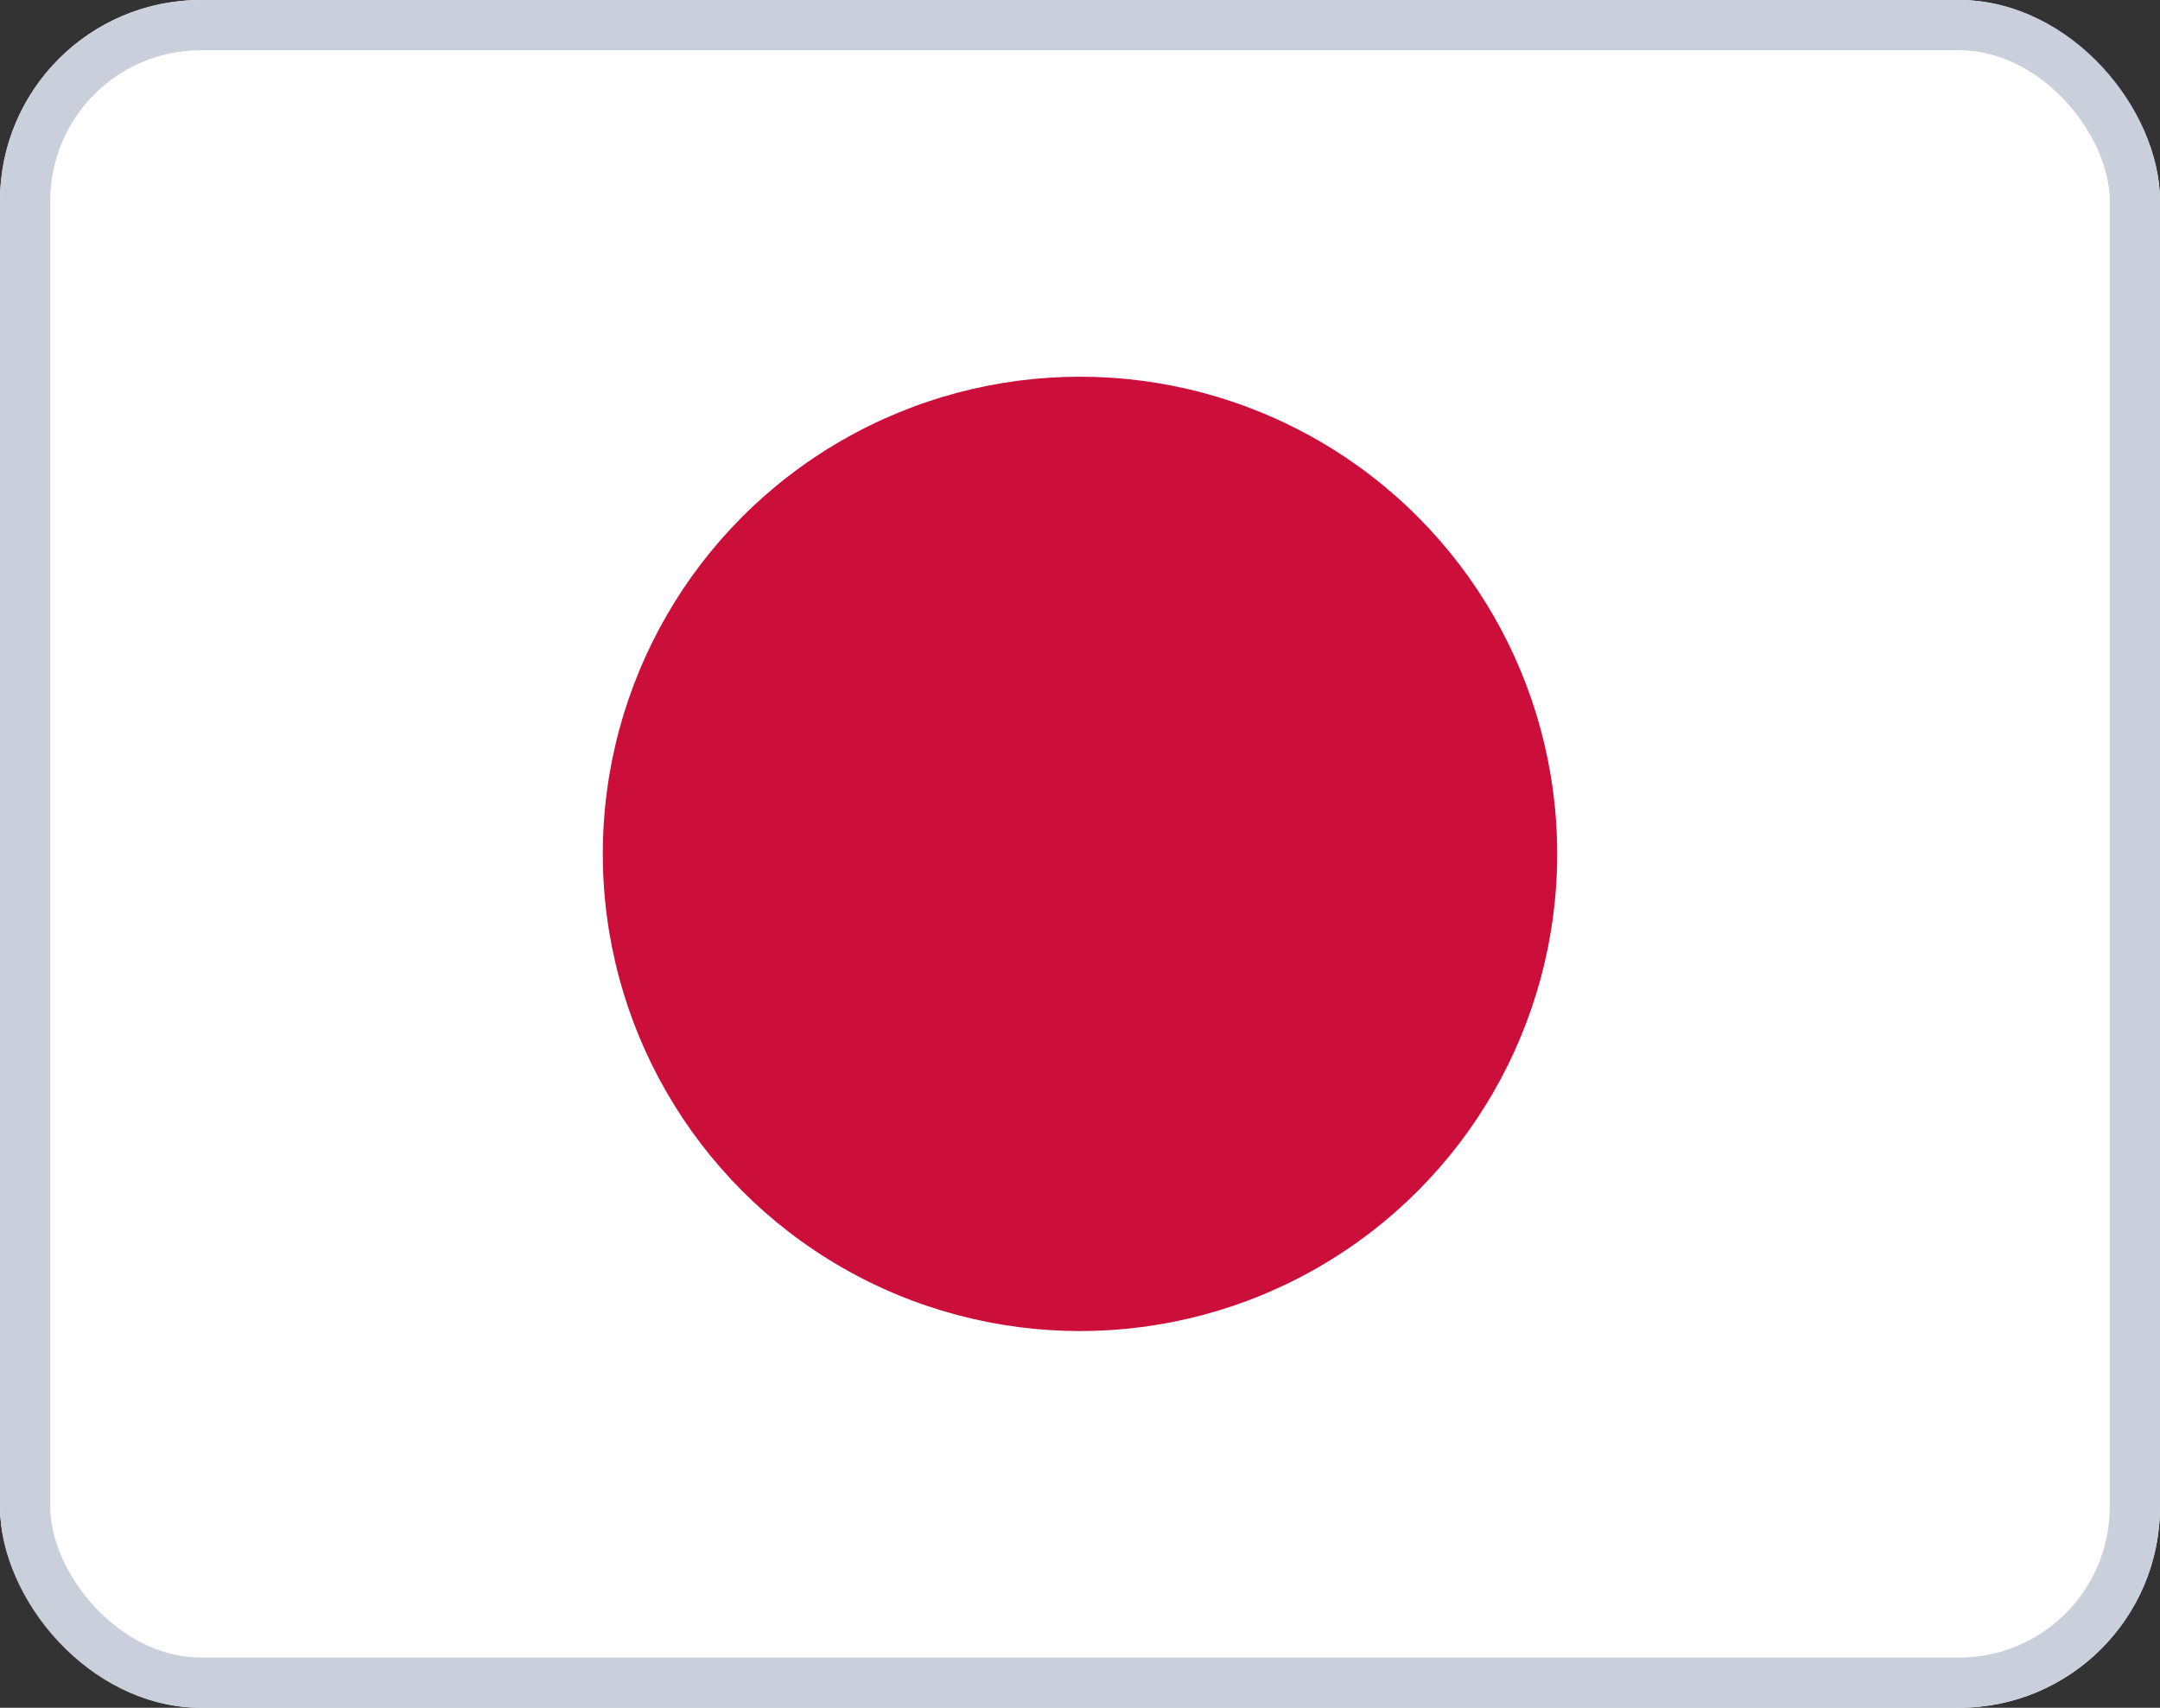 <svg width="43" height="34" viewBox="0 0 43 34" fill="none" xmlns="http://www.w3.org/2000/svg">
<rect x="0" y="0" width="43" height="34" fill="#333333" stroke="none"/>
<g clip-path="url(#clip0_1385_22604)">
<path d="M43 0H0V34H43V0Z" fill="white"/>
<circle cx="21.5" cy="17" r="9.5" fill="#CC0F3A"/>
</g>
<rect x="0.5" y="0.5" width="42" height="33" rx="3.5" stroke="#C9CFDB"/>
<defs>
<clipPath id="clip0_1385_22604">
<rect width="43" height="34" rx="4" fill="white"/>
</clipPath>
</defs>
</svg>
